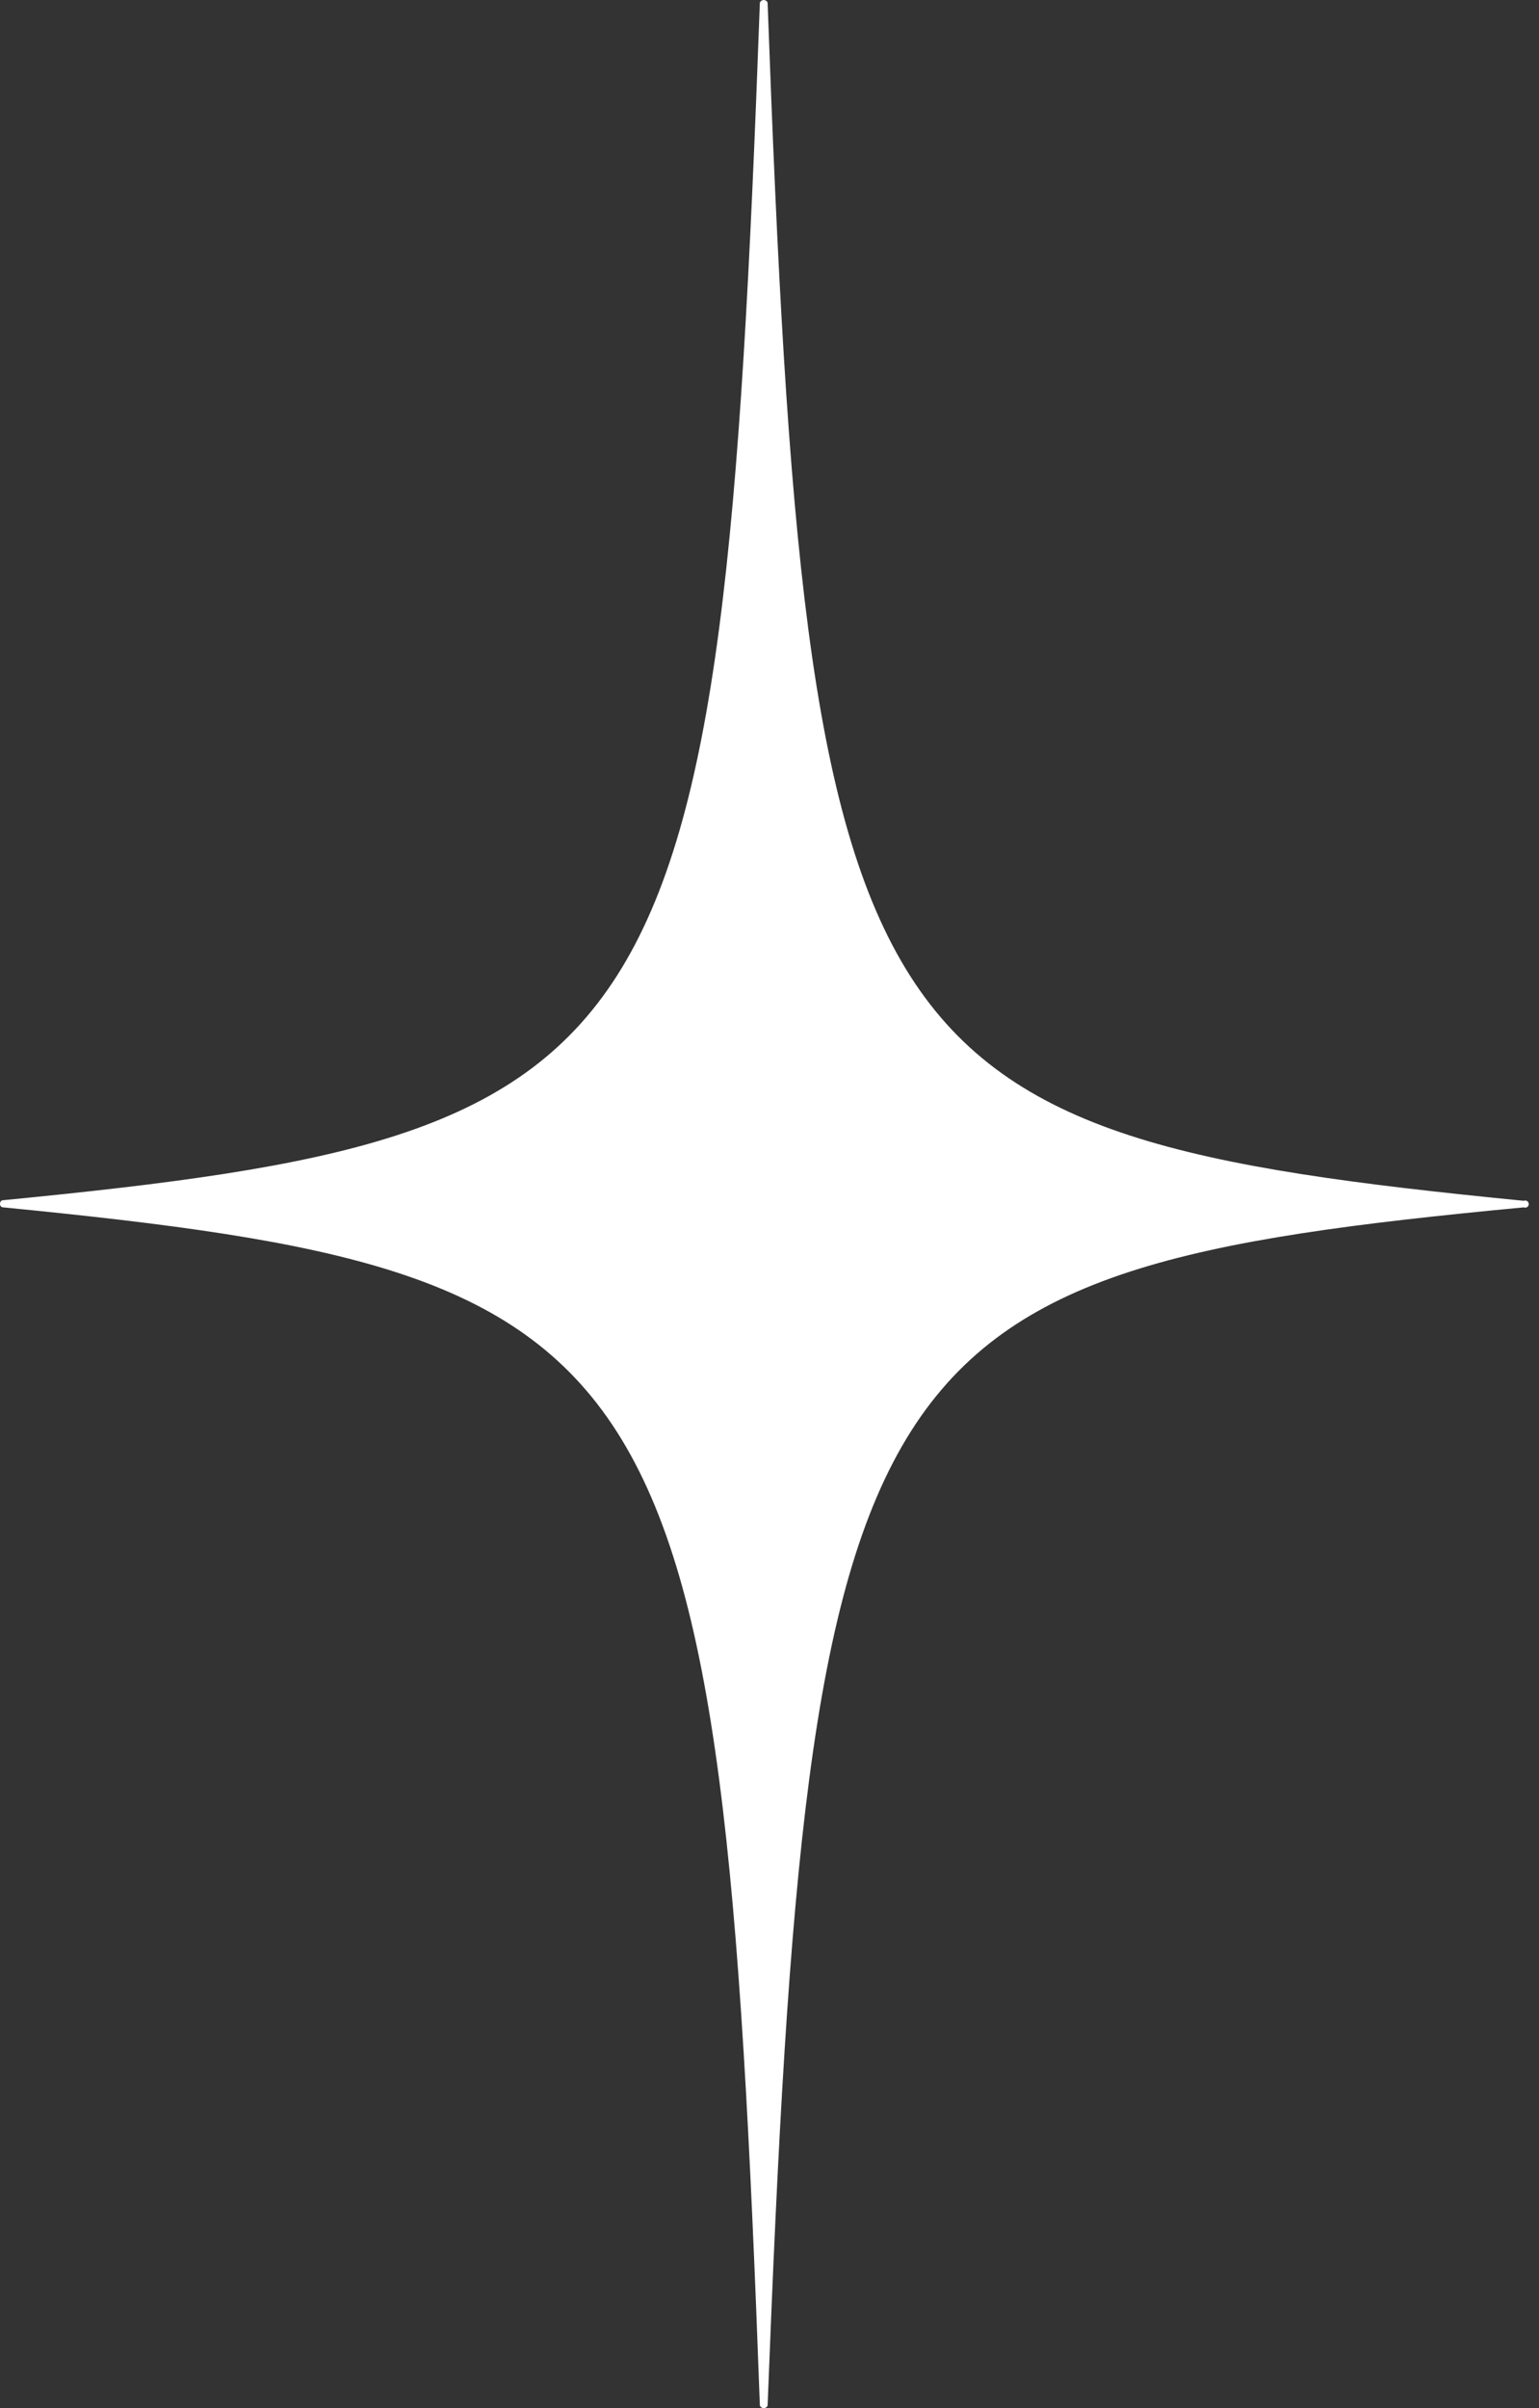 <?xml version="1.0" encoding="UTF-8"?> <svg xmlns="http://www.w3.org/2000/svg" width="78" height="122" viewBox="0 0 78 122" fill="none"><rect x="0" y="0" width="78" height="122" fill="#333333" stroke="none"/> <path d="M77.228 61.166C43.434 64.367 40.988 67.961 38.904 121.867C38.889 121.906 38.862 121.94 38.827 121.964C38.792 121.987 38.75 122 38.708 122C38.666 122 38.625 121.987 38.59 121.964C38.555 121.94 38.528 121.906 38.512 121.867C36.549 67.961 33.952 64.488 0.159 61.166C-0.053 61.166 -0.053 60.804 0.159 60.804C33.952 57.512 36.549 53.979 38.512 0.133C38.528 0.094 38.555 0.06 38.59 0.036C38.625 0.013 38.666 0 38.708 0C38.75 0 38.792 0.013 38.827 0.036C38.862 0.06 38.889 0.094 38.904 0.133C40.867 54.009 43.434 57.512 77.228 60.834C77.255 60.822 77.285 60.817 77.315 60.819C77.345 60.822 77.374 60.832 77.399 60.848C77.424 60.865 77.445 60.887 77.459 60.914C77.474 60.94 77.481 60.97 77.481 61C77.481 61.03 77.474 61.06 77.459 61.086C77.445 61.113 77.424 61.135 77.399 61.152C77.374 61.168 77.345 61.178 77.315 61.181C77.285 61.183 77.255 61.178 77.228 61.166Z" fill="white"></path> </svg> 